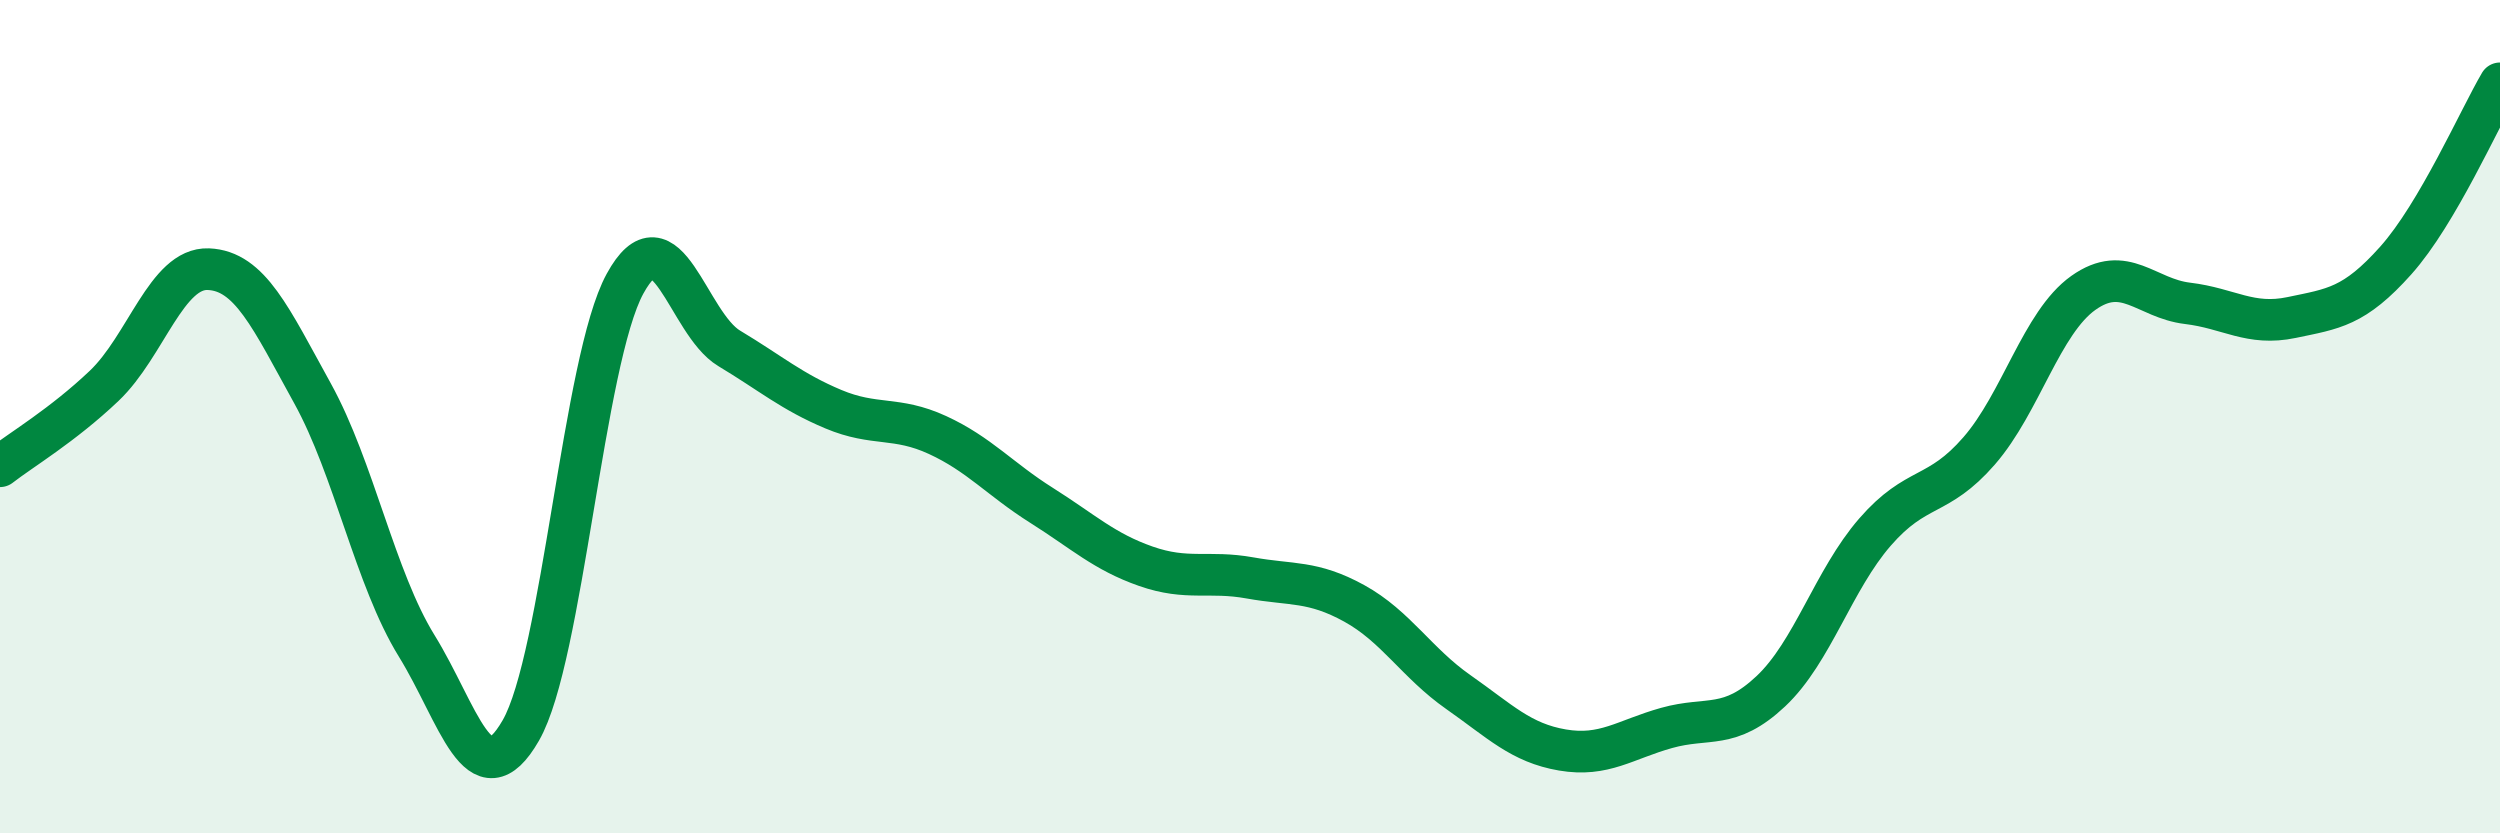 
    <svg width="60" height="20" viewBox="0 0 60 20" xmlns="http://www.w3.org/2000/svg">
      <path
        d="M 0,11.19 C 0.5,10.8 1.5,10.21 2.5,9.26 C 3.5,8.31 4,6.42 5,6.46 C 6,6.5 6.5,7.63 7.5,9.44 C 8.5,11.25 9,13.88 10,15.5 C 11,17.12 11.5,19.27 12.5,17.53 C 13.5,15.79 14,8.64 15,6.81 C 16,4.98 16.5,7.76 17.5,8.36 C 18.5,8.96 19,9.4 20,9.82 C 21,10.24 21.5,9.98 22.5,10.44 C 23.5,10.9 24,11.5 25,12.13 C 26,12.76 26.5,13.24 27.5,13.59 C 28.5,13.94 29,13.69 30,13.87 C 31,14.05 31.5,13.93 32.5,14.48 C 33.5,15.03 34,15.91 35,16.61 C 36,17.31 36.5,17.83 37.5,18 C 38.5,18.17 39,17.75 40,17.47 C 41,17.19 41.5,17.53 42.5,16.59 C 43.5,15.65 44,13.92 45,12.77 C 46,11.62 46.5,11.97 47.5,10.82 C 48.5,9.67 49,7.74 50,7.03 C 51,6.32 51.5,7.16 52.5,7.28 C 53.5,7.4 54,7.83 55,7.62 C 56,7.41 56.5,7.37 57.5,6.25 C 58.5,5.13 59.5,2.85 60,2L60 20L0 20Z"
        fill="#008740"
        opacity="0.1"
        stroke-linecap="round"
        stroke-linejoin="round"
      />
      <path
        d="M 0,11.19 C 0.5,10.8 1.5,10.21 2.5,9.26 C 3.5,8.31 4,6.42 5,6.46 C 6,6.5 6.5,7.63 7.5,9.44 C 8.5,11.25 9,13.88 10,15.5 C 11,17.12 11.5,19.27 12.5,17.53 C 13.5,15.79 14,8.64 15,6.81 C 16,4.98 16.5,7.76 17.5,8.36 C 18.5,8.96 19,9.4 20,9.82 C 21,10.24 21.5,9.98 22.5,10.44 C 23.5,10.9 24,11.5 25,12.13 C 26,12.76 26.5,13.24 27.5,13.59 C 28.5,13.94 29,13.69 30,13.87 C 31,14.05 31.5,13.93 32.5,14.48 C 33.5,15.03 34,15.91 35,16.61 C 36,17.31 36.5,17.83 37.5,18 C 38.5,18.17 39,17.75 40,17.47 C 41,17.19 41.5,17.53 42.5,16.59 C 43.5,15.65 44,13.92 45,12.77 C 46,11.62 46.5,11.97 47.5,10.82 C 48.5,9.67 49,7.74 50,7.03 C 51,6.32 51.5,7.16 52.5,7.28 C 53.5,7.4 54,7.83 55,7.62 C 56,7.41 56.5,7.37 57.5,6.25 C 58.5,5.13 59.5,2.85 60,2"
        stroke="#008740"
        stroke-width="1"
        fill="none"
        stroke-linecap="round"
        stroke-linejoin="round"
      />
    </svg>
  